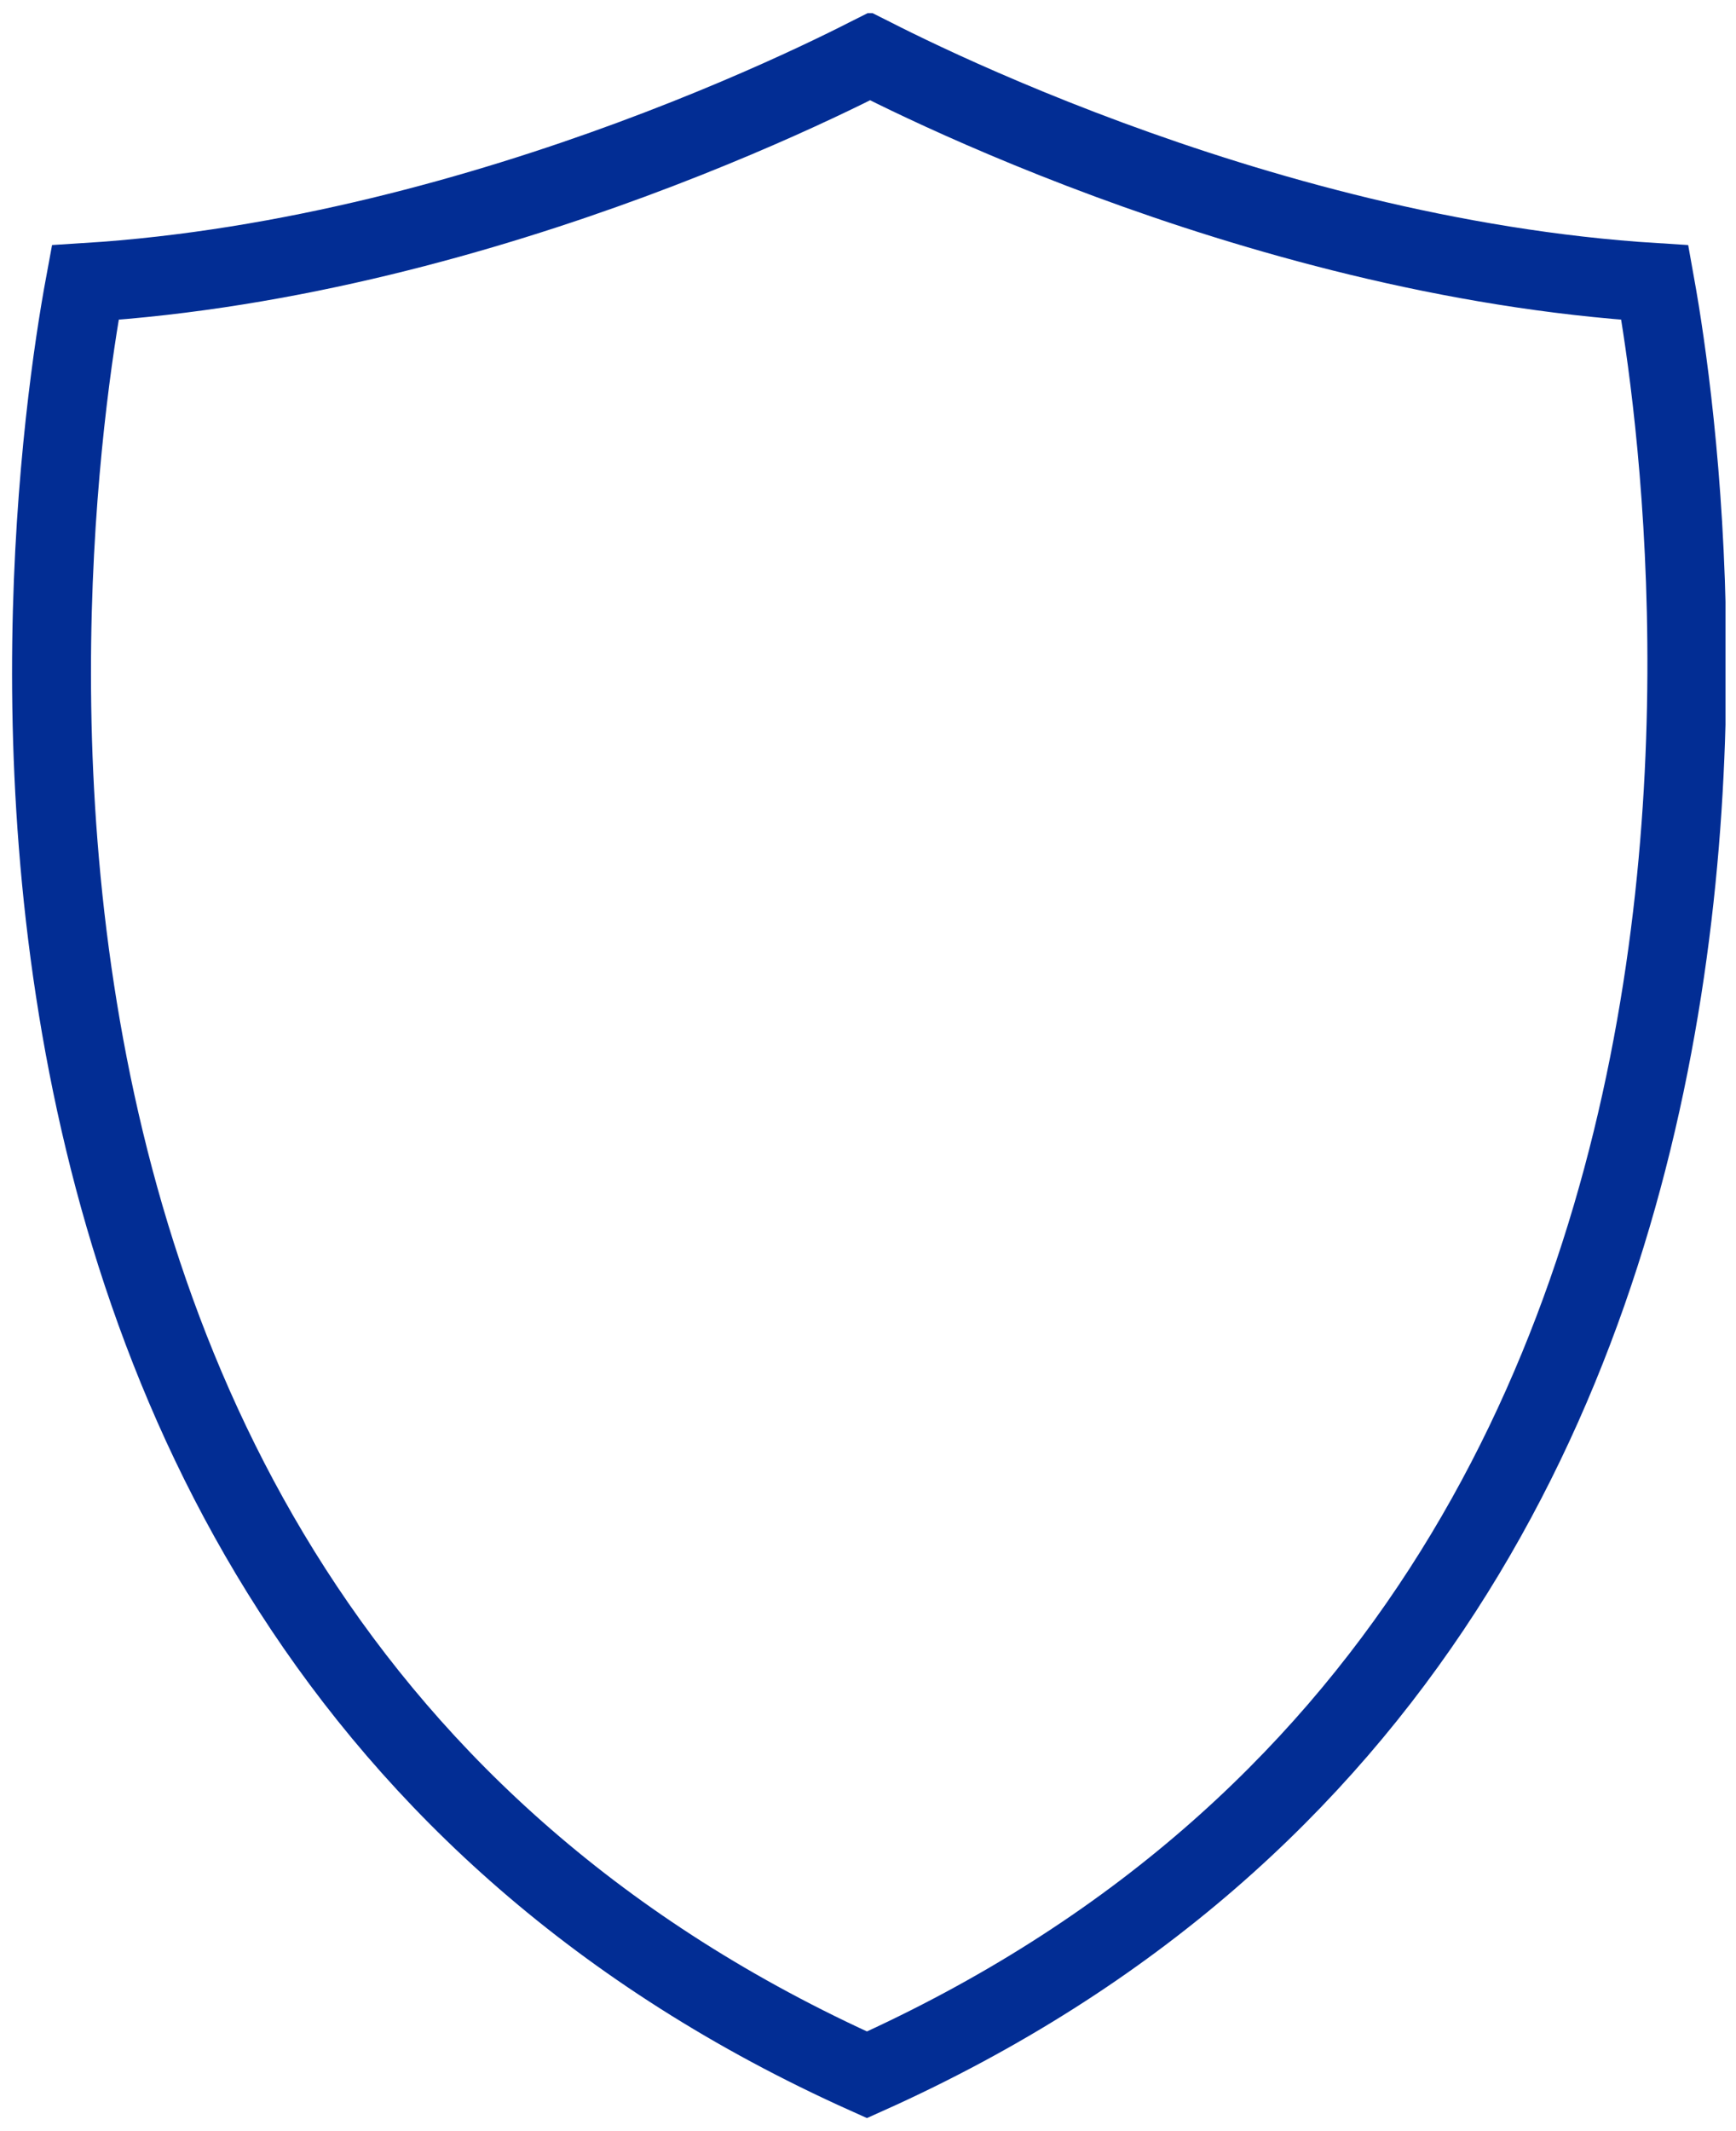 <svg width="66" height="81" viewBox="0 0 66 81" fill="none" xmlns="http://www.w3.org/2000/svg">
    <g clip-path="url(#clip0_1669_987)">
        <path d="M42.16 6.067C47.698 8.112 55.126 10.253 62.914 10.738C62.969 11.044 63.032 11.409 63.101 11.831C63.333 13.269 63.619 15.354 63.831 17.916C64.256 23.047 64.38 30.067 63.188 37.647C60.831 52.645 53.364 69.704 32.96 78.86C12.56 69.705 5.152 52.649 2.853 37.653C1.691 30.073 1.844 23.053 2.291 17.923C2.514 15.36 2.809 13.276 3.048 11.837C3.118 11.413 3.184 11.046 3.241 10.738C11.031 10.254 18.461 8.113 24 6.067C26.916 4.99 29.326 3.933 31.009 3.143C31.852 2.748 32.513 2.42 32.967 2.188C33.006 2.168 33.044 2.149 33.08 2.131C33.116 2.149 33.154 2.168 33.193 2.188C33.647 2.42 34.308 2.748 35.151 3.143C36.834 3.933 39.244 4.99 42.16 6.067Z" stroke="#022D94" stroke-width="3"/>
    </g>
    <defs>
        <clipPath id="clip0_1669_987">
            <rect width="65.2" height="80" fill="white" transform="translate(0.4 0.5)"/>
        </clipPath>
    </defs>
</svg>
